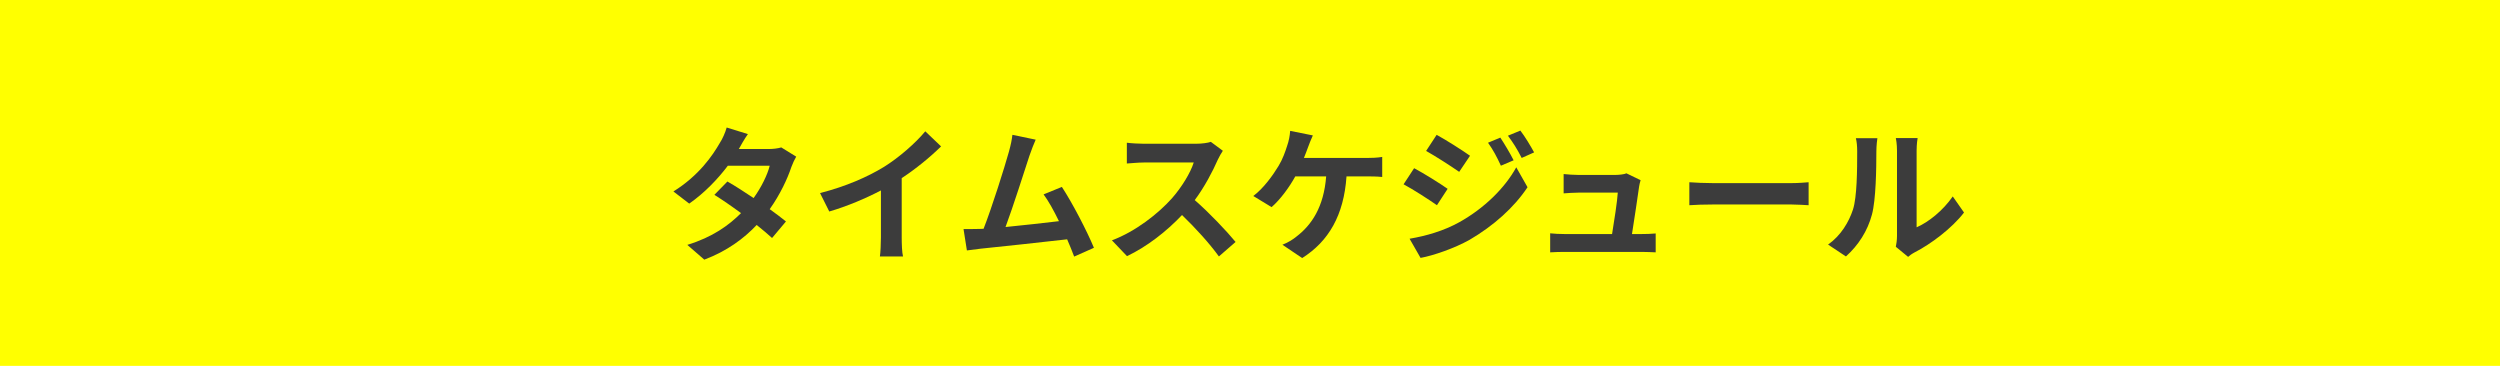 <svg width="410" height="60" viewBox="0 0 410 60" fill="none" xmlns="http://www.w3.org/2000/svg">
<rect width="410" height="60" fill="#FFFF00"/>
<path d="M122.656 21.992C122.056 22.832 121.456 23.912 121.168 24.44H126.04C126.784 24.44 127.6 24.344 128.128 24.176L130.576 25.688C130.312 26.144 130 26.792 129.784 27.392C129.136 29.336 127.936 31.904 126.232 34.304C127.264 35.048 128.2 35.744 128.896 36.32L126.616 39.032C125.968 38.432 125.08 37.688 124.096 36.896C121.984 39.128 119.248 41.168 115.504 42.584L112.72 40.16C116.872 38.888 119.536 36.944 121.528 34.952C119.968 33.8 118.384 32.72 117.16 31.952L119.296 29.768C120.568 30.488 122.08 31.472 123.592 32.48C124.84 30.752 125.872 28.664 126.232 27.176H119.368C117.688 29.408 115.456 31.712 113.032 33.392L110.44 31.4C114.64 28.784 116.872 25.496 118.072 23.408C118.456 22.832 118.96 21.728 119.176 20.912L122.656 21.992Z" fill="#3C3C3C"/>
<path d="M134.488 31.664C138.784 30.56 142.312 29 144.976 27.368C147.448 25.832 150.184 23.432 151.744 21.536L154.336 24.008C152.512 25.808 150.208 27.68 147.88 29.216V38.912C147.88 39.968 147.928 41.456 148.096 42.056H144.304C144.4 41.48 144.472 39.968 144.472 38.912V31.232C142 32.528 138.952 33.824 136 34.688L134.488 31.664Z" fill="#3C3C3C"/>
<path d="M169.851 22.904C169.539 23.624 169.179 24.512 168.819 25.568C168.051 27.92 166.107 34.016 164.907 37.232C167.835 36.944 171.243 36.56 173.667 36.272C172.827 34.544 171.939 32.936 171.147 31.88L174.147 30.656C175.851 33.248 178.299 37.952 179.403 40.64L176.163 42.08C175.851 41.264 175.467 40.28 175.011 39.248C171.123 39.704 163.851 40.472 160.827 40.784C160.227 40.856 159.339 40.976 158.571 41.072L158.019 37.568C158.835 37.568 159.867 37.568 160.659 37.544C160.851 37.544 161.091 37.52 161.307 37.52C162.699 33.968 164.763 27.392 165.459 24.896C165.795 23.672 165.939 22.928 166.035 22.112L169.851 22.904Z" fill="#3C3C3C"/>
<path d="M200.547 24.728C200.355 24.992 199.923 25.736 199.707 26.216C198.891 28.088 197.547 30.656 195.939 32.816C198.315 34.88 201.219 37.952 202.635 39.68L199.899 42.056C198.339 39.896 196.107 37.448 193.851 35.264C191.307 37.952 188.115 40.448 184.827 42.008L182.355 39.416C186.219 37.976 189.939 35.048 192.195 32.528C193.779 30.728 195.243 28.352 195.771 26.648H187.635C186.627 26.648 185.307 26.792 184.803 26.816V23.408C185.451 23.504 186.915 23.576 187.635 23.576H196.107C197.139 23.576 198.099 23.432 198.579 23.264L200.547 24.728Z" fill="#3C3C3C"/>
<path d="M215.307 22.208C215.019 22.808 214.707 23.648 214.515 24.152C214.323 24.656 214.107 25.28 213.843 25.904H224.187C224.811 25.904 225.891 25.88 226.683 25.736V29.024C225.795 28.928 224.739 28.928 224.187 28.928H220.827C220.395 35.288 217.899 39.584 213.555 42.32L210.315 40.136C211.179 39.8 212.019 39.296 212.595 38.816C215.115 36.896 217.107 33.944 217.491 28.928H212.427C211.467 30.68 209.979 32.72 208.539 33.968L205.539 32.144C207.243 30.872 208.779 28.712 209.691 27.2C210.363 26.096 210.795 24.848 211.083 23.936C211.371 23.144 211.539 22.208 211.587 21.464L215.307 22.208Z" fill="#3C3C3C"/>
<path d="M246.051 22.568C246.723 23.576 247.683 25.184 248.235 26.288L246.147 27.176C245.451 25.664 244.899 24.632 244.035 23.408L246.051 22.568ZM249.339 21.416C250.083 22.376 251.019 23.936 251.595 24.992L249.555 25.904C248.787 24.392 248.187 23.456 247.299 22.256L249.339 21.416ZM235.611 22.112C237.195 22.976 239.835 24.656 241.083 25.544L239.307 28.184C237.963 27.248 235.467 25.64 233.883 24.752L235.611 22.112ZM231.171 39.152C233.859 38.696 236.739 37.88 239.331 36.44C243.411 34.16 246.771 30.872 248.667 27.44L250.515 30.704C248.307 34.04 244.899 37.064 240.987 39.344C238.539 40.712 235.083 41.912 232.971 42.296L231.171 39.152ZM231.915 27.584C233.547 28.448 236.187 30.104 237.411 30.968L235.659 33.656C234.291 32.696 231.795 31.088 230.187 30.224L231.915 27.584Z" fill="#3C3C3C"/>
<path d="M269.06 29.552C268.94 29.864 268.868 30.32 268.82 30.56C268.628 31.976 268.004 36.104 267.644 38.384H269.18C269.804 38.384 270.908 38.36 271.532 38.288V41.384C271.052 41.36 269.876 41.312 269.228 41.312H256.604C255.74 41.312 255.14 41.336 254.228 41.384V38.264C254.876 38.336 255.764 38.384 256.604 38.384H264.38C264.716 36.344 265.244 32.936 265.316 31.592H258.836C258.068 31.592 257.132 31.664 256.436 31.712V28.544C257.06 28.616 258.164 28.688 258.812 28.688H264.956C265.46 28.688 266.444 28.592 266.732 28.424L269.06 29.552Z" fill="#3C3C3C"/>
<path d="M277.052 29.888C277.916 29.96 279.668 30.032 280.916 30.032H293.804C294.932 30.032 295.988 29.936 296.612 29.888V33.656C296.036 33.632 294.812 33.536 293.804 33.536H280.916C279.548 33.536 277.94 33.584 277.052 33.656V29.888Z" fill="#3C3C3C"/>
<path d="M310.916 40.472C311.012 40.016 311.108 39.344 311.108 38.696V24.704C311.108 23.624 310.94 22.712 310.916 22.64H314.492C314.468 22.712 314.324 23.648 314.324 24.728V37.28C316.268 36.44 318.644 34.544 320.252 32.216L322.1 34.856C320.108 37.448 316.652 40.04 313.964 41.408C313.436 41.696 313.148 41.936 312.932 42.128L310.916 40.472ZM299.804 40.112C301.916 38.624 303.212 36.416 303.884 34.376C304.556 32.312 304.58 27.776 304.58 24.872C304.58 23.912 304.508 23.264 304.364 22.664H307.892C307.868 22.784 307.724 23.84 307.724 24.848C307.724 27.68 307.652 32.744 307.004 35.168C306.284 37.88 304.772 40.232 302.732 42.056L299.804 40.112Z" fill="#3C3C3C"/>
</svg>
